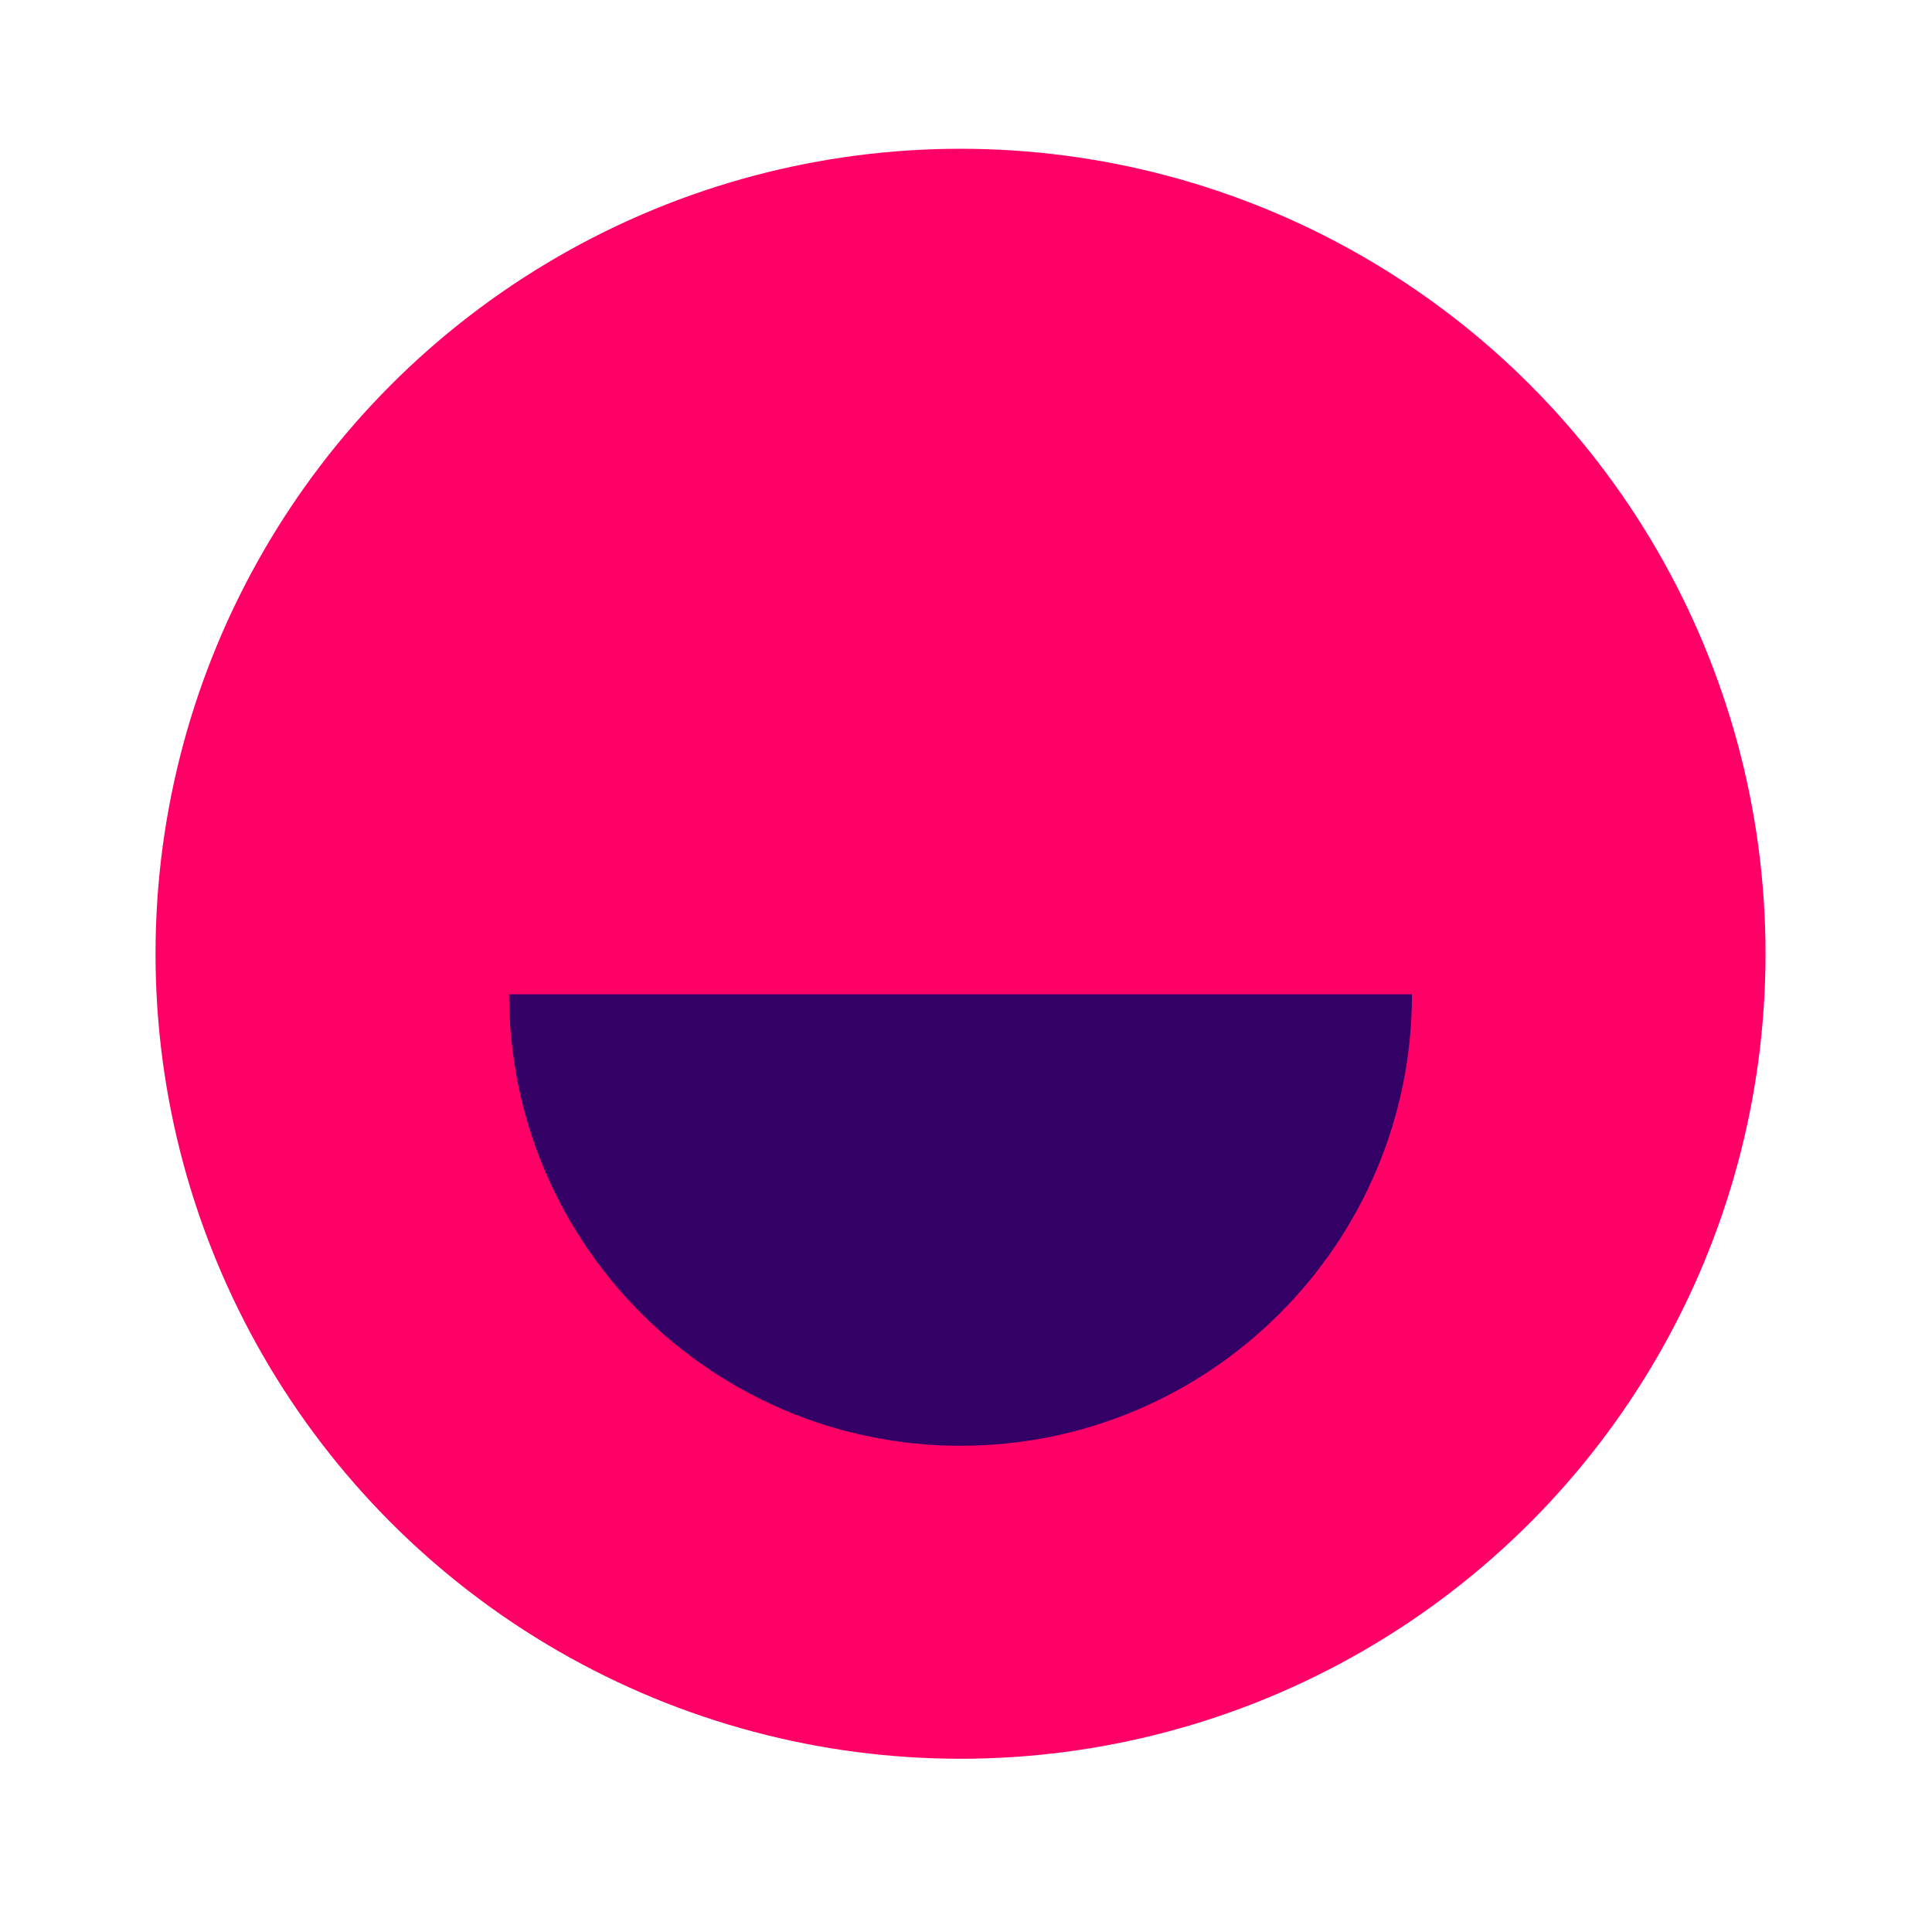 <svg xmlns="http://www.w3.org/2000/svg" xmlns:xlink="http://www.w3.org/1999/xlink" id="Capa_1" x="0px" y="0px" viewBox="0 0 60 60" style="enable-background:new 0 0 60 60;" xml:space="preserve"><style type="text/css">	.st0{fill:#FF0066;}	.st1{fill:#330066;}</style><g>	<circle class="st0" cx="29.83" cy="29.62" r="25"></circle>	<path class="st1" d="M43.85,30.88L43.85,30.88c0,7.74-6.28,14.02-14.02,14.02h0c-7.74,0-14.02-6.28-14.02-14.02v0H43.85z"></path></g></svg>